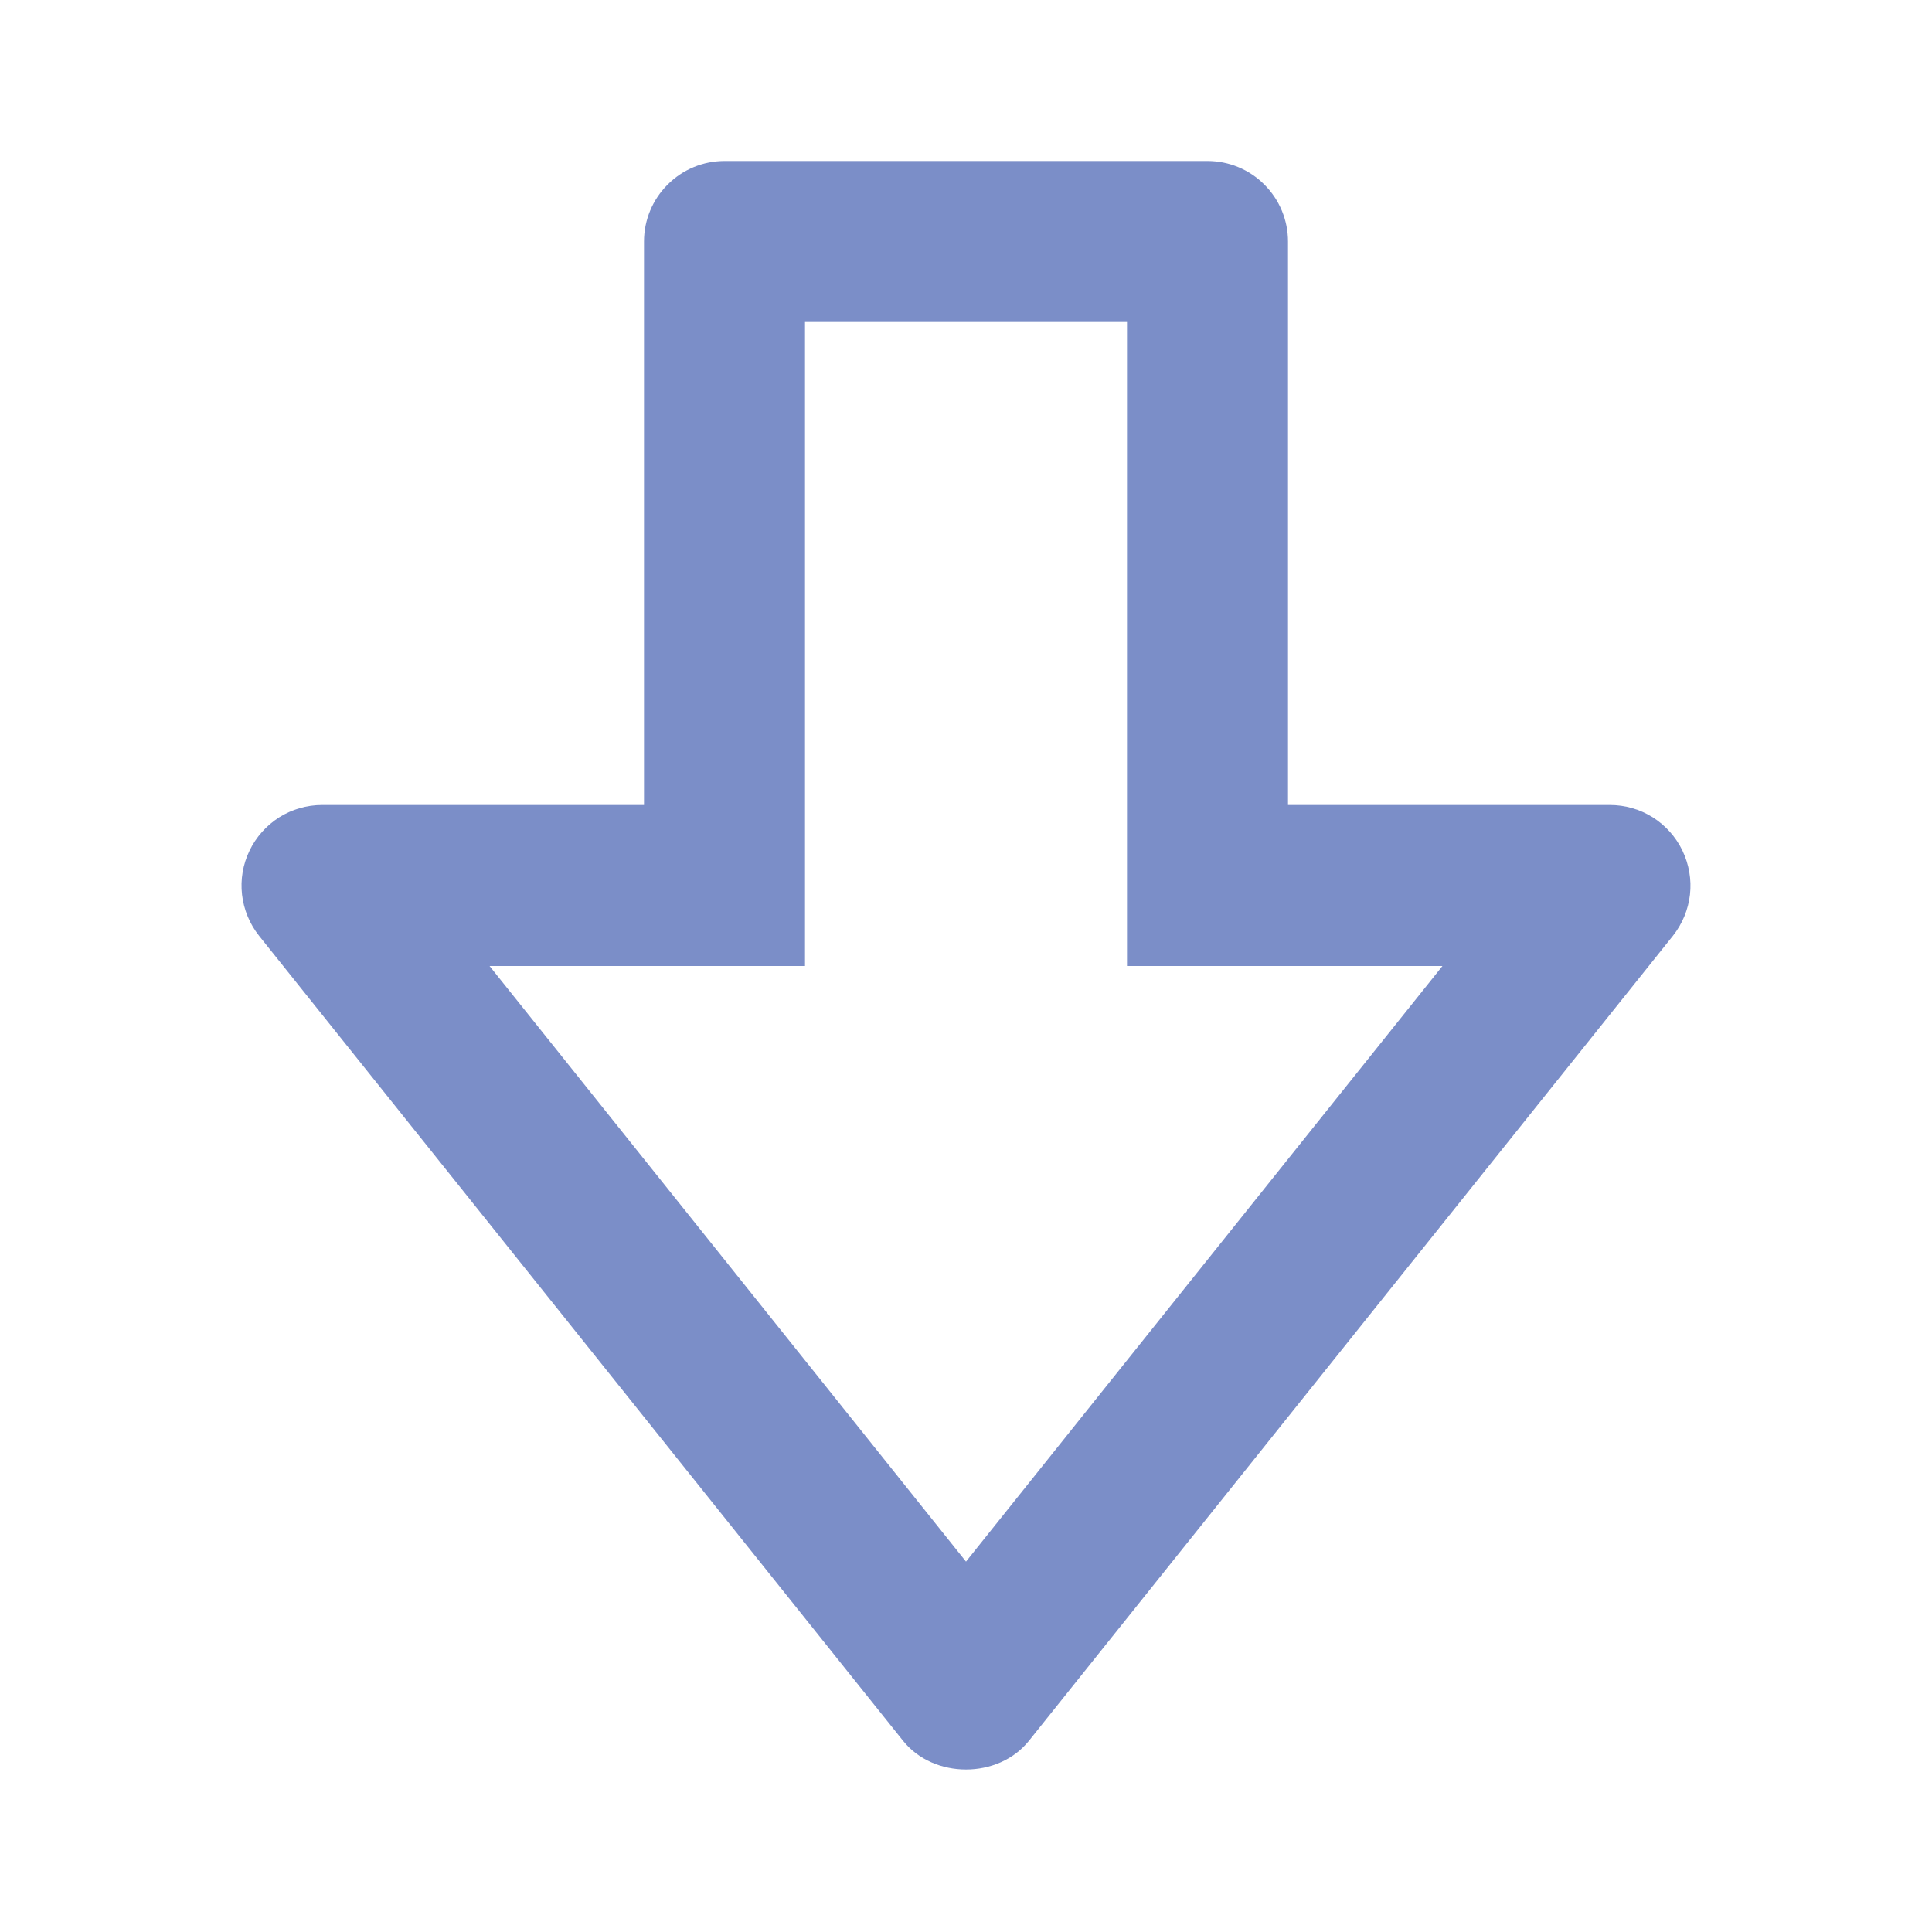 <svg xmlns="http://www.w3.org/2000/svg" width="18" height="18" fill="none" viewBox="0 0 18 18"><path fill="#7B8EC8" d="M9.586 16.219C9.3 16.575 8.7 16.575 8.414 16.219L2.414 8.719C2.326 8.608 2.271 8.475 2.255 8.335C2.239 8.195 2.263 8.053 2.325 7.925C2.386 7.798 2.482 7.691 2.601 7.615C2.72 7.54 2.859 7.5 3 7.5H6V2.25C6 2.051 6.079 1.86 6.22 1.72C6.36 1.579 6.551 1.5 6.75 1.5H11.25C11.449 1.5 11.64 1.579 11.78 1.72C11.921 1.86 12 2.051 12 2.25V7.5H15C15.141 7.5 15.279 7.54 15.399 7.615C15.518 7.691 15.614 7.798 15.675 7.925C15.736 8.053 15.761 8.195 15.745 8.335C15.729 8.475 15.674 8.608 15.586 8.719L9.586 16.219ZM11.25 9H10.5V3H7.5V9H4.561L9 14.549L13.439 9H11.25Z"/></svg>